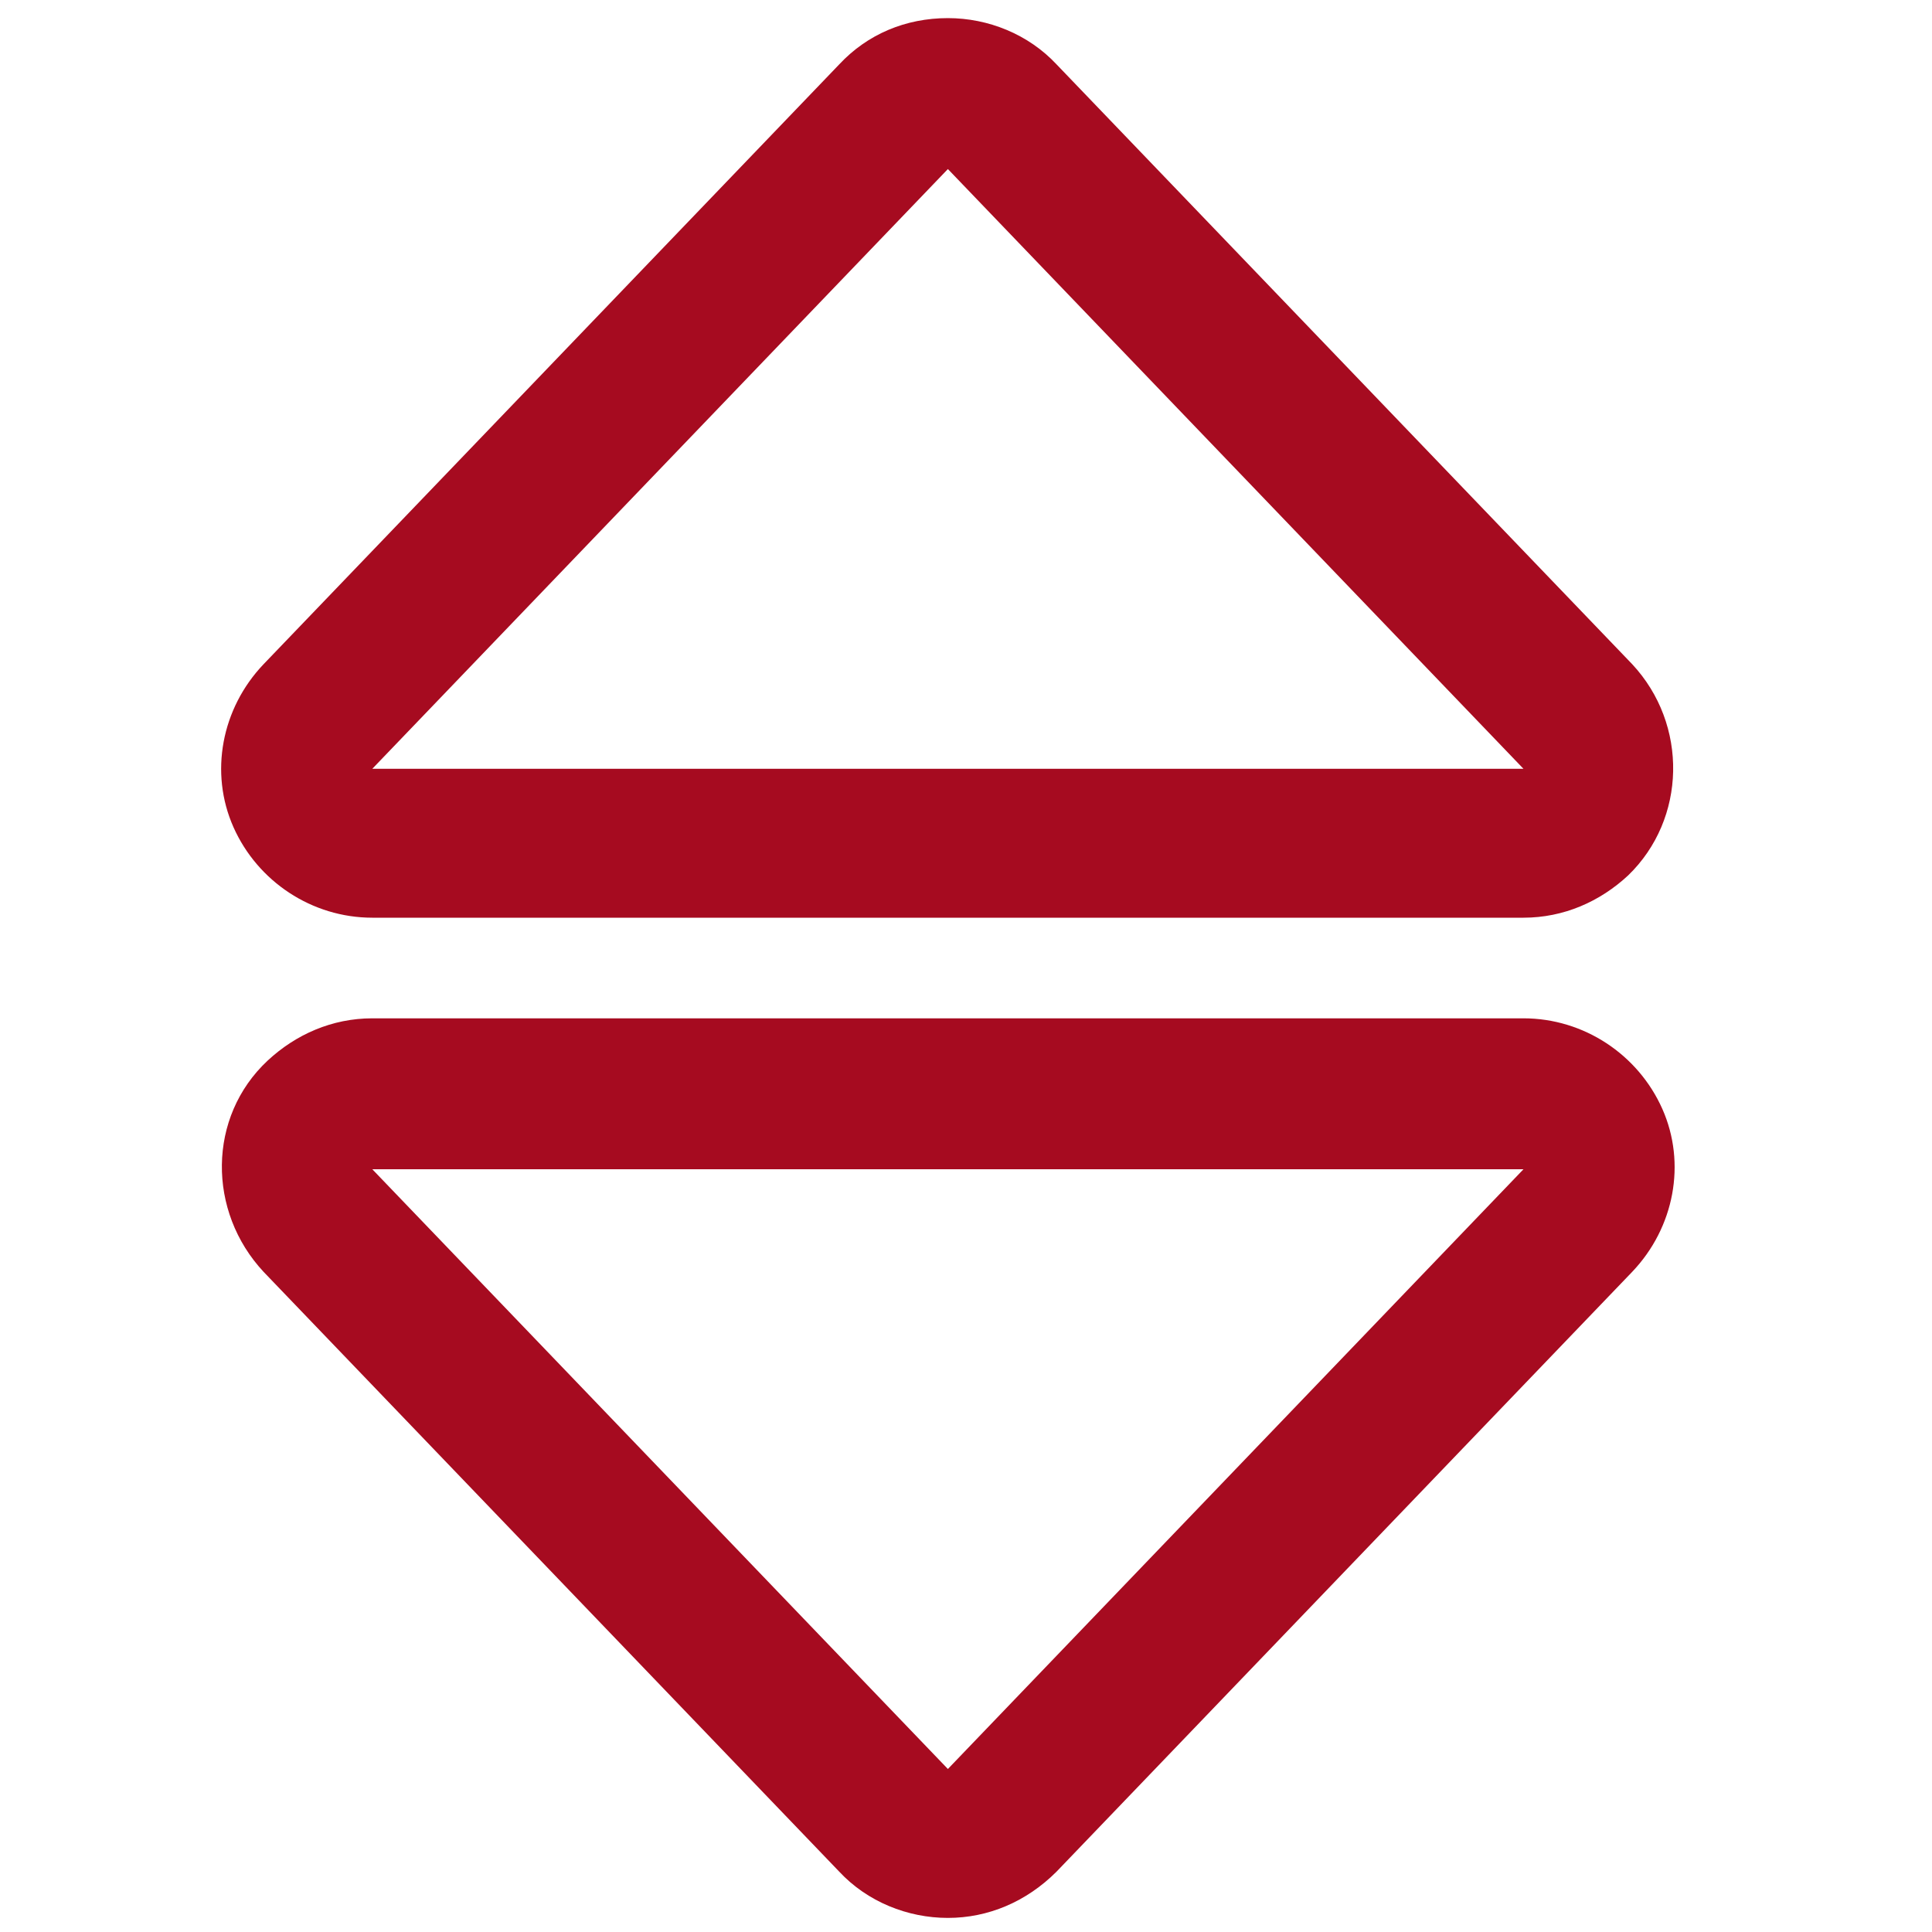 <?xml version="1.0" encoding="UTF-8"?>
<!-- Generator: Adobe Illustrator 27.2.0, SVG Export Plug-In . SVG Version: 6.00 Build 0)  -->
<svg xmlns="http://www.w3.org/2000/svg" xmlns:xlink="http://www.w3.org/1999/xlink" version="1.1" id="Ebene_1" x="0px" y="0px" viewBox="0 0 96 96" style="enable-background:new 0 0 96 96;" xml:space="preserve">
<style type="text/css">
	.st0{display:none;fill:#A60B20;}
	.st1{fill:#A60B20;}
	.st2{display:none;}
	.st3{display:inline;fill-rule:evenodd;clip-rule:evenodd;fill:#A60B20;}
	.st4{display:inline;fill:#A60B20;}
</style>
<path id="bathtub" class="st0" d="M40.9,15.4c6,1,10.3,6.1,10.3,12.2v8.2H26.5v-8.2c0-4.1,2-8,5.5-10.2c-3.4-3-8.6-2.7-11.6,0.7  c-1.3,1.5-2.1,3.4-2.1,5.5v24.6H84c2.3,0,4.1,1.8,4.1,4.1c0,2.3-1.8,4.1-4.1,4.1l0,0v4.1c0,10.4-6.6,19.8-16.4,23.2v1.4  c0,2.3-1.8,4.1-4.1,4.1s-4.1-1.8-4.1-4.1l0,0H34.8c0,2.3-1.8,4.1-4.1,4.1s-4.1-1.8-4.1-4.1l0,0v-1.4c-9.8-3.5-16.4-12.8-16.4-23.2  v-4.1c-2.3,0-4.1-1.8-4.1-4.1c0-2.3,1.8-4.1,4.1-4.1V23.5c0-9.1,7.4-16.4,16.4-16.4C32.5,7.1,37.9,10.3,40.9,15.4z M75.8,56.3H18.3  v4.1c0,9.1,7.4,16.4,16.4,16.4h24.6c9.1,0,16.4-7.4,16.4-16.4V56.3z M38.9,23.5c-2.3,0-4.1,1.8-4.1,4.1H43  C43,25.3,41.1,23.5,38.9,23.5z"></path>
<path id="kitchen-cooker" class="st0" d="M15.3,78.9h-1.1c-4.5,0-8.2-3.7-8.2-8.2V21.4c0-4.5,3.7-8.2,8.2-8.2h65.7  c4.5,0,8.2,3.7,8.2,8.2v49.3c0,4.5-3.7,8.2-8.2,8.2h-1.1c-2.3,3.9-7.3,5.3-11.2,3c-1.3-0.7-2.3-1.8-3-3h-35c-2.3,3.9-7.3,5.3-11.2,3  C17.1,81.2,16,80.2,15.3,78.9z M14.2,21.4v49.3h65.7V21.4H14.2z M22.4,46.1h49.3v16.4H22.4V46.1z M22.4,29.6H43v8.2H22.4V29.6z   M38.9,50.2v4.1h16.4v-4.1H38.9z M55.3,37.9c-2.3,0-4.1-1.8-4.1-4.1s1.8-4.1,4.1-4.1c2.3,0,4.1,1.8,4.1,4.1S57.6,37.9,55.3,37.9z   M67.6,37.9c-2.3,0-4.1-1.8-4.1-4.1s1.8-4.1,4.1-4.1s4.1,1.8,4.1,4.1S69.9,37.9,67.6,37.9z"></path>
<path id="loveseat-outline" class="st0" d="M75.8,31.7v-8.2c0-6.8-5.5-12.3-12.3-12.3H30.6c-6.8,0-12.3,5.5-12.3,12.3v8.2  C11.5,31.7,6,37.2,6,44v20.5c0,6.8,5.5,12.3,12.3,12.3v8.2h8.2v-8.2h41.1v8.2h8.2v-8.2c6.8,0,12.3-5.5,12.3-12.3V44  C88.1,37.2,82.6,31.7,75.8,31.7 M26.5,23.5c0-2.3,1.8-4.1,4.1-4.1h32.9c2.3,0,4.1,1.8,4.1,4.1v11.4c-2.6,2.3-4.1,5.6-4.1,9.1v8.2  H30.6V44c0-3.5-1.5-6.8-4.1-9.1V23.5 M79.9,64.6c0,2.3-1.8,4.1-4.1,4.1H18.3c-2.3,0-4.1-1.8-4.1-4.1V44c0-2.3,1.8-4.1,4.1-4.1  s4.1,1.8,4.1,4.1v16.4h49.3V44c0-2.3,1.8-4.1,4.1-4.1s4.1,1.8,4.1,4.1V64.6z"></path>
<g id="Gruppe_8" transform="translate(-2108 -1524)">
	<path id="Polygon_1" class="st1" d="M2155.1,1532.4l-28.6,29.8h57.2L2155.1,1532.4 M2155.1,1524.9c2,0,4,0.8,5.4,2.3l28.6,29.8   c2.8,3,2.7,7.7-0.2,10.5c-1.4,1.3-3.2,2.1-5.2,2.1h-57.2c-3,0-5.7-1.8-6.9-4.5c-1.2-2.7-0.6-5.9,1.5-8.1l28.6-29.8   C2151.1,1525.7,2153,1524.9,2155.1,1524.9z"></path>
	<path id="Polygon_2" class="st1" d="M2155.1,1611.9l28.6-29.8h-57.2L2155.1,1611.9 M2155.1,1619.3c-2,0-4-0.8-5.4-2.3l-28.6-29.8   c-2.8-3-2.8-7.7,0.2-10.5c1.4-1.3,3.2-2.1,5.2-2.1h57.2c3,0,5.7,1.8,6.9,4.5c1.2,2.7,0.6,5.9-1.5,8.1l-28.6,29.8   C2159,1618.5,2157.1,1619.3,2155.1,1619.3z"></path>
</g>
<path id="Pfad_74" class="st0" d="M82.7,30.9L11.5,65.4h71.2V30.9 M82.7,22.7c4.5,0,8.2,3.7,8.2,8.2v34.5c0,4.5-3.7,8.2-8.2,8.2  H11.5c-3.8,0-7.1-2.6-8-6.4c-0.9-3.7,1-7.6,4.4-9.2l71.2-34.5C80.2,22.9,81.4,22.7,82.7,22.7z"></path>
<g id="__TEMP__SVG__" transform="translate(1051.669 220.75)" class="st2">
	<path id="Pfad_60" class="st3" d="M-1025-195.2c0-11.3,9.2-20.5,20.5-20.5c11.3,0,20.5,9.2,20.5,20.5v16.4   c0,11.3-9.2,20.5-20.5,20.5s-20.5-9.2-20.5-20.5C-1025-178.8-1025-195.2-1025-195.2z M-992.1-195.2v16.4c0,6.8-5.5,12.3-12.3,12.3   s-12.3-5.5-12.3-12.3v-16.4c0-6.8,5.5-12.3,12.3-12.3S-992.1-202-992.1-195.2z"></path>
	<path id="Pfad_61" class="st4" d="M-1004.5-154.1c-2.3,0-4.1,1.8-4.1,4.1v16.4c0,2.3,1.8,4.1,4.1,4.1s4.1-1.8,4.1-4.1V-150   C-1000.4-152.3-1002.2-154.1-1004.5-154.1z"></path>
	<path id="Pfad_62" class="st4" d="M-1022.1-154.4c0.8-2.1,3.1-3.2,5.3-2.5c2.1,0.8,3.2,3.1,2.5,5.3l-5.6,15.4   c-0.8,2.1-3.1,3.2-5.3,2.5c-2.1-0.8-3.2-3.1-2.5-5.3l0,0L-1022.1-154.4z"></path>
	<path id="Pfad_63" class="st4" d="M-992.4-156.9c-2.1,0.8-3.2,3.1-2.5,5.3c0,0,0,0,0,0l5.6,15.4c0.8,2.1,3.1,3.2,5.3,2.5   c2.1-0.8,3.2-3.1,2.5-5.3l0,0l-5.6-15.4C-987.9-156.5-990.3-157.6-992.4-156.9L-992.4-156.9z"></path>
</g>
<g id="__TEMP__SVG__2" transform="translate(525.5 456.971)" class="st2">
	<path id="Pfad_69" class="st4" d="M-466.8-432.1l5.8-5.8l-17.4-17.4l-17.4,17.4l5.8,5.8l11.6-11.6L-466.8-432.1z"></path>
	<path id="Pfad_70" class="st4" d="M-507.5-391.4l5.8-5.8l-11.6-11.6l11.6-11.6l-5.8-5.8l-17.4,17.4L-507.5-391.4L-507.5-391.4z"></path>
	<path id="Pfad_71" class="st4" d="M-495.9-379.8l17.4,17.4l17.4-17.4l-5.8-5.8l-11.6,11.6l-11.6-11.6L-495.9-379.8L-495.9-379.8z"></path>
	<path id="Pfad_72" class="st4" d="M-455.2-420.5l11.6,11.6l-11.6,11.6l5.8,5.8l17.4-17.4l-17.4-17.4L-455.2-420.5L-455.2-420.5z"></path>
	<path id="Pfad_73" class="st3" d="M-478.4-425.3c9.1,0,16.4,7.4,16.4,16.4c0,9.1-7.4,16.4-16.4,16.4c-9.1,0-16.4-7.4-16.4-16.4   C-494.9-417.9-487.5-425.3-478.4-425.3z M-478.4-417.1c4.5,0,8.2,3.7,8.2,8.2s-3.7,8.2-8.2,8.2c-4.5,0-8.2-3.7-8.2-8.2   S-483-417.1-478.4-417.1z"></path>
</g>
</svg>

